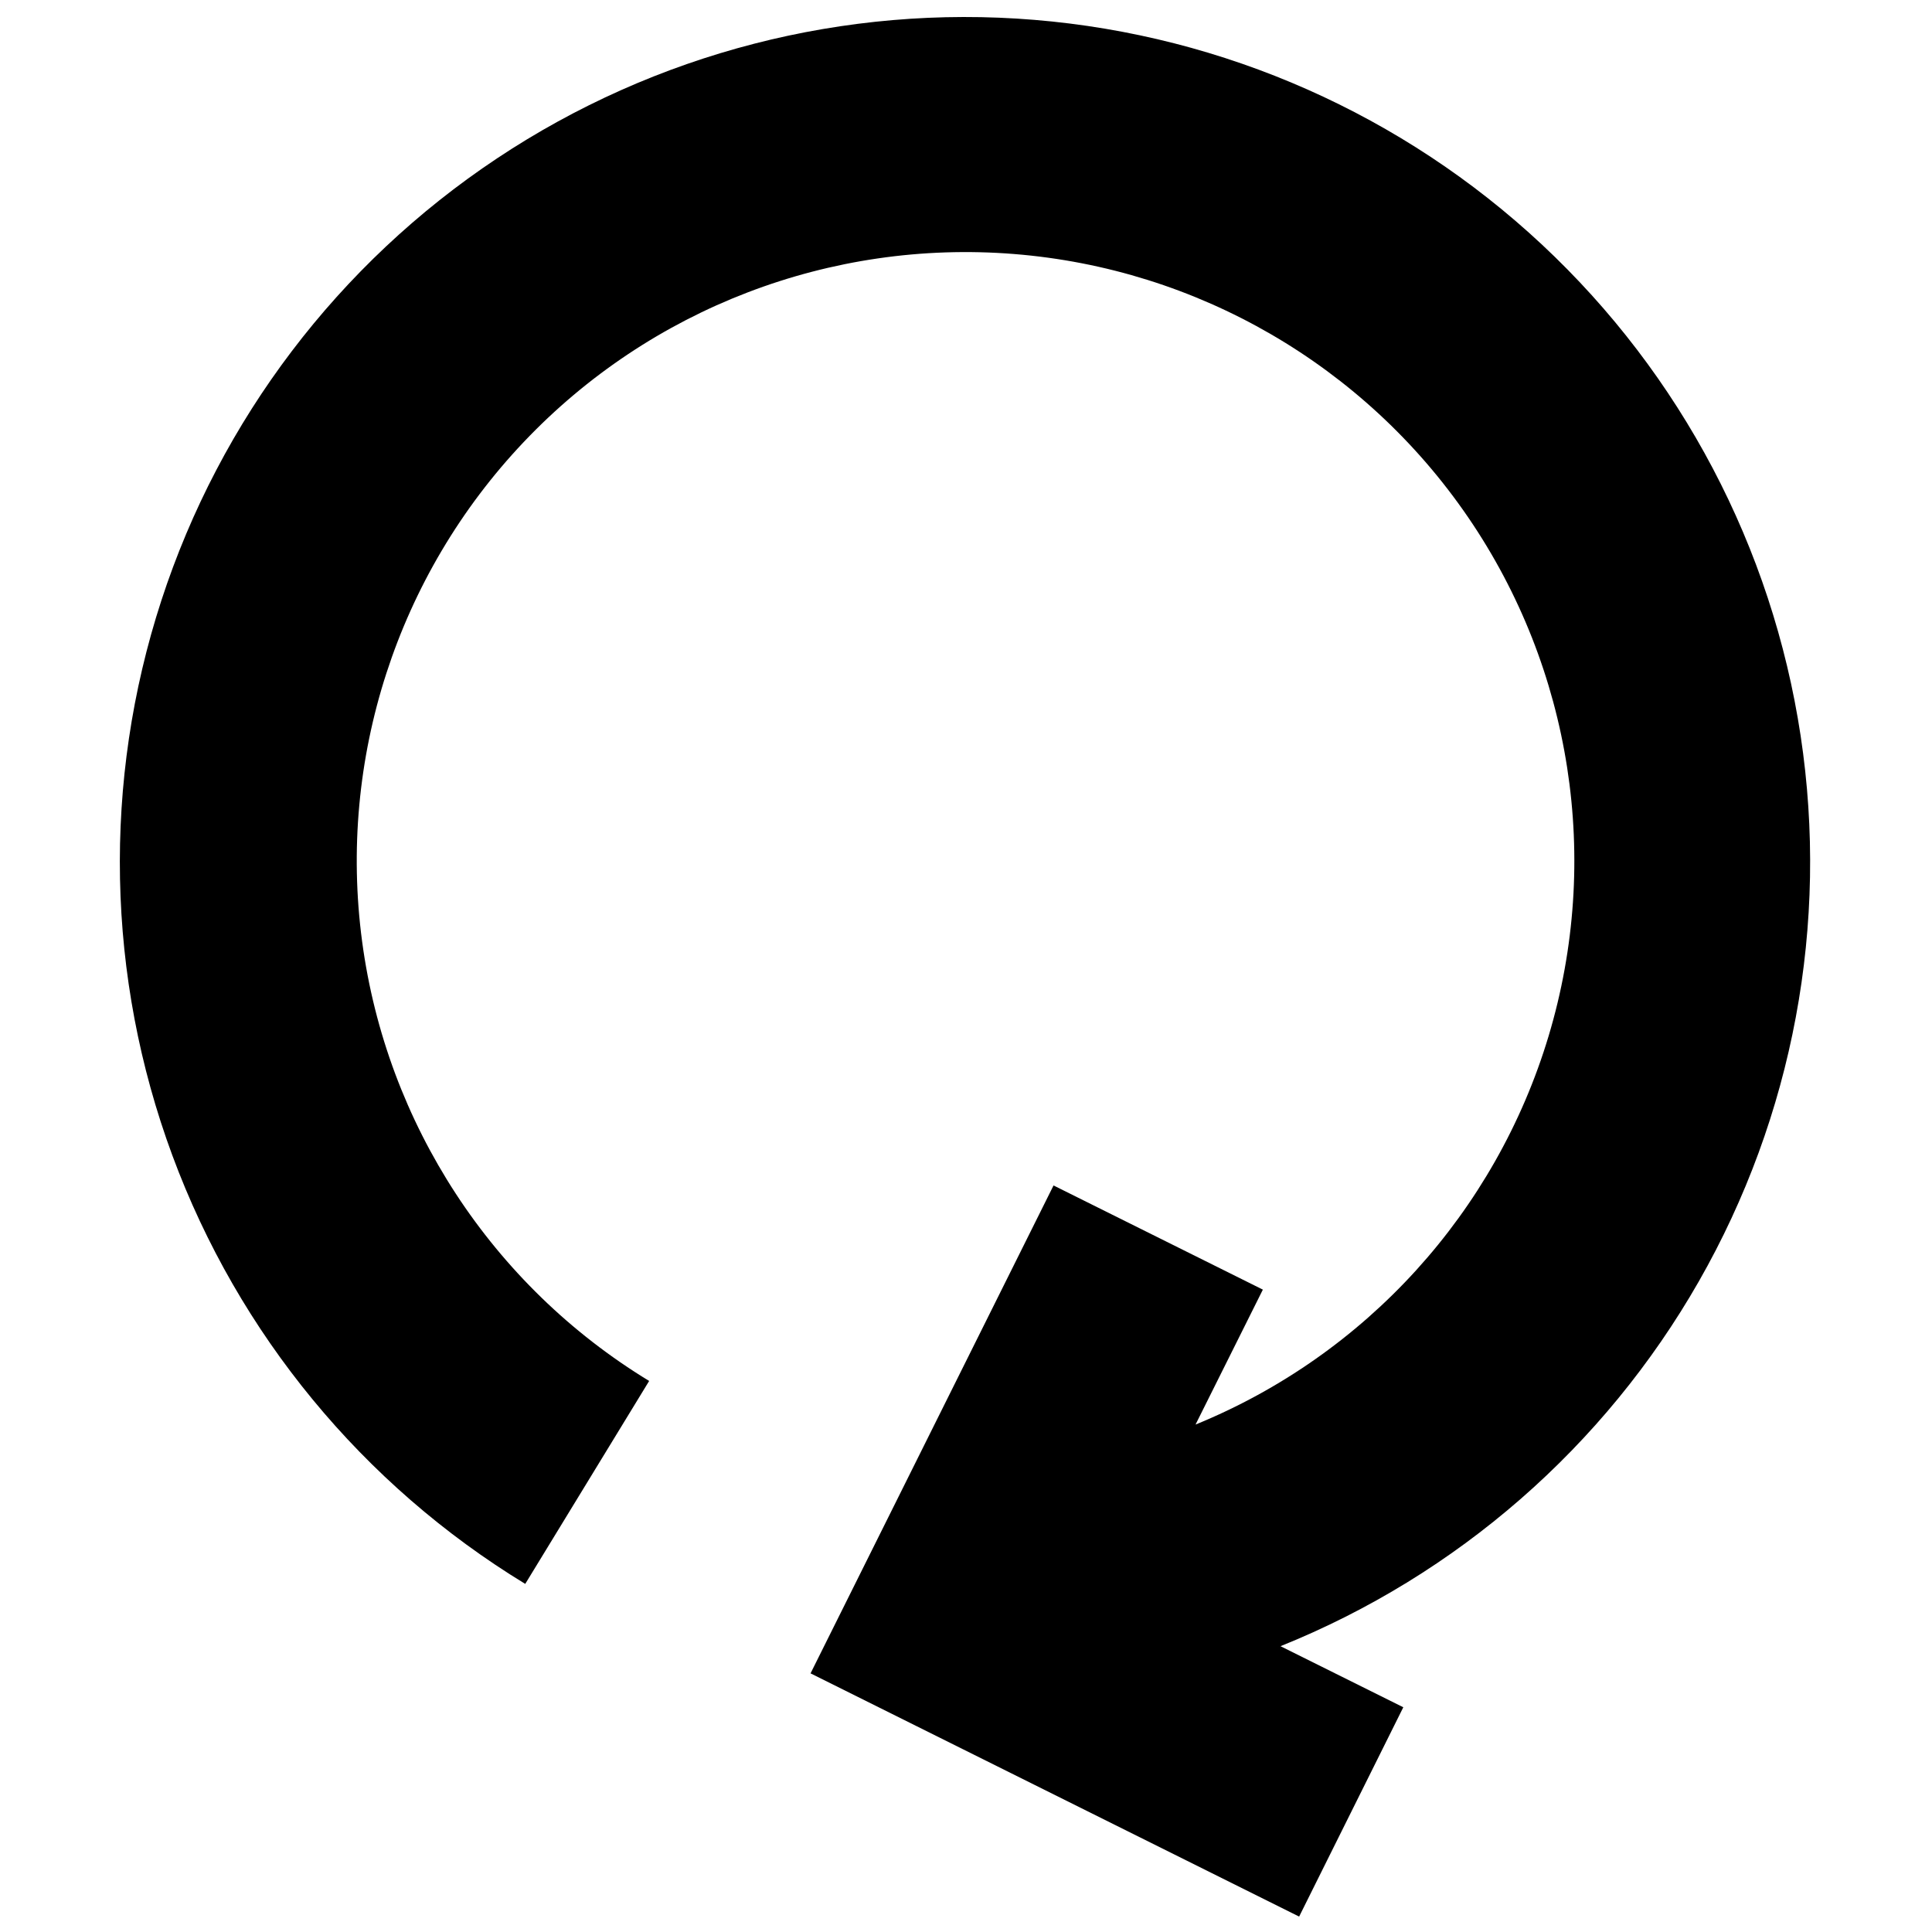 <?xml version="1.0" encoding="UTF-8"?>
<!-- Uploaded to: SVG Repo, www.svgrepo.com, Generator: SVG Repo Mixer Tools -->
<svg width="800px" height="800px" version="1.1" viewBox="144 144 512 512" xmlns="http://www.w3.org/2000/svg">
 <defs>
  <clipPath id="a">
   <path d="m175 148.09h449v503.81h-449z"/>
  </clipPath>
 </defs>
 <g clip-path="url(#a)">
  <path d="m283.2 563.74 32.832-53.773c-41.656-25.34-69.617-68.156-76.07-116.48-6.449-48.324 9.297-96.977 42.844-132.36 33.547-35.379 81.297-53.691 129.9-49.812 48.602 3.875 92.844 29.52 120.36 69.77s35.355 90.781 21.328 137.48c-14.031 46.695-48.426 84.539-93.566 102.96l17.844-35.762-55.473-27.605-64.395 129.3 129.48 64.457 27.605-55.473-32.539-16.184c46.785-18.828 85.848-52.891 110.86-96.68 25.016-43.789 34.52-94.738 26.977-144.6-7.543-49.863-31.695-95.723-68.543-130.15-36.848-34.43-84.238-55.418-134.5-59.562-50.258-4.148-100.45 8.789-142.44 36.715-41.992 27.93-73.332 69.211-88.941 117.16-15.613 47.953-14.586 99.77 2.918 147.07 17.5 47.297 50.453 87.301 93.52 113.54z"/>
 </g>
</svg>